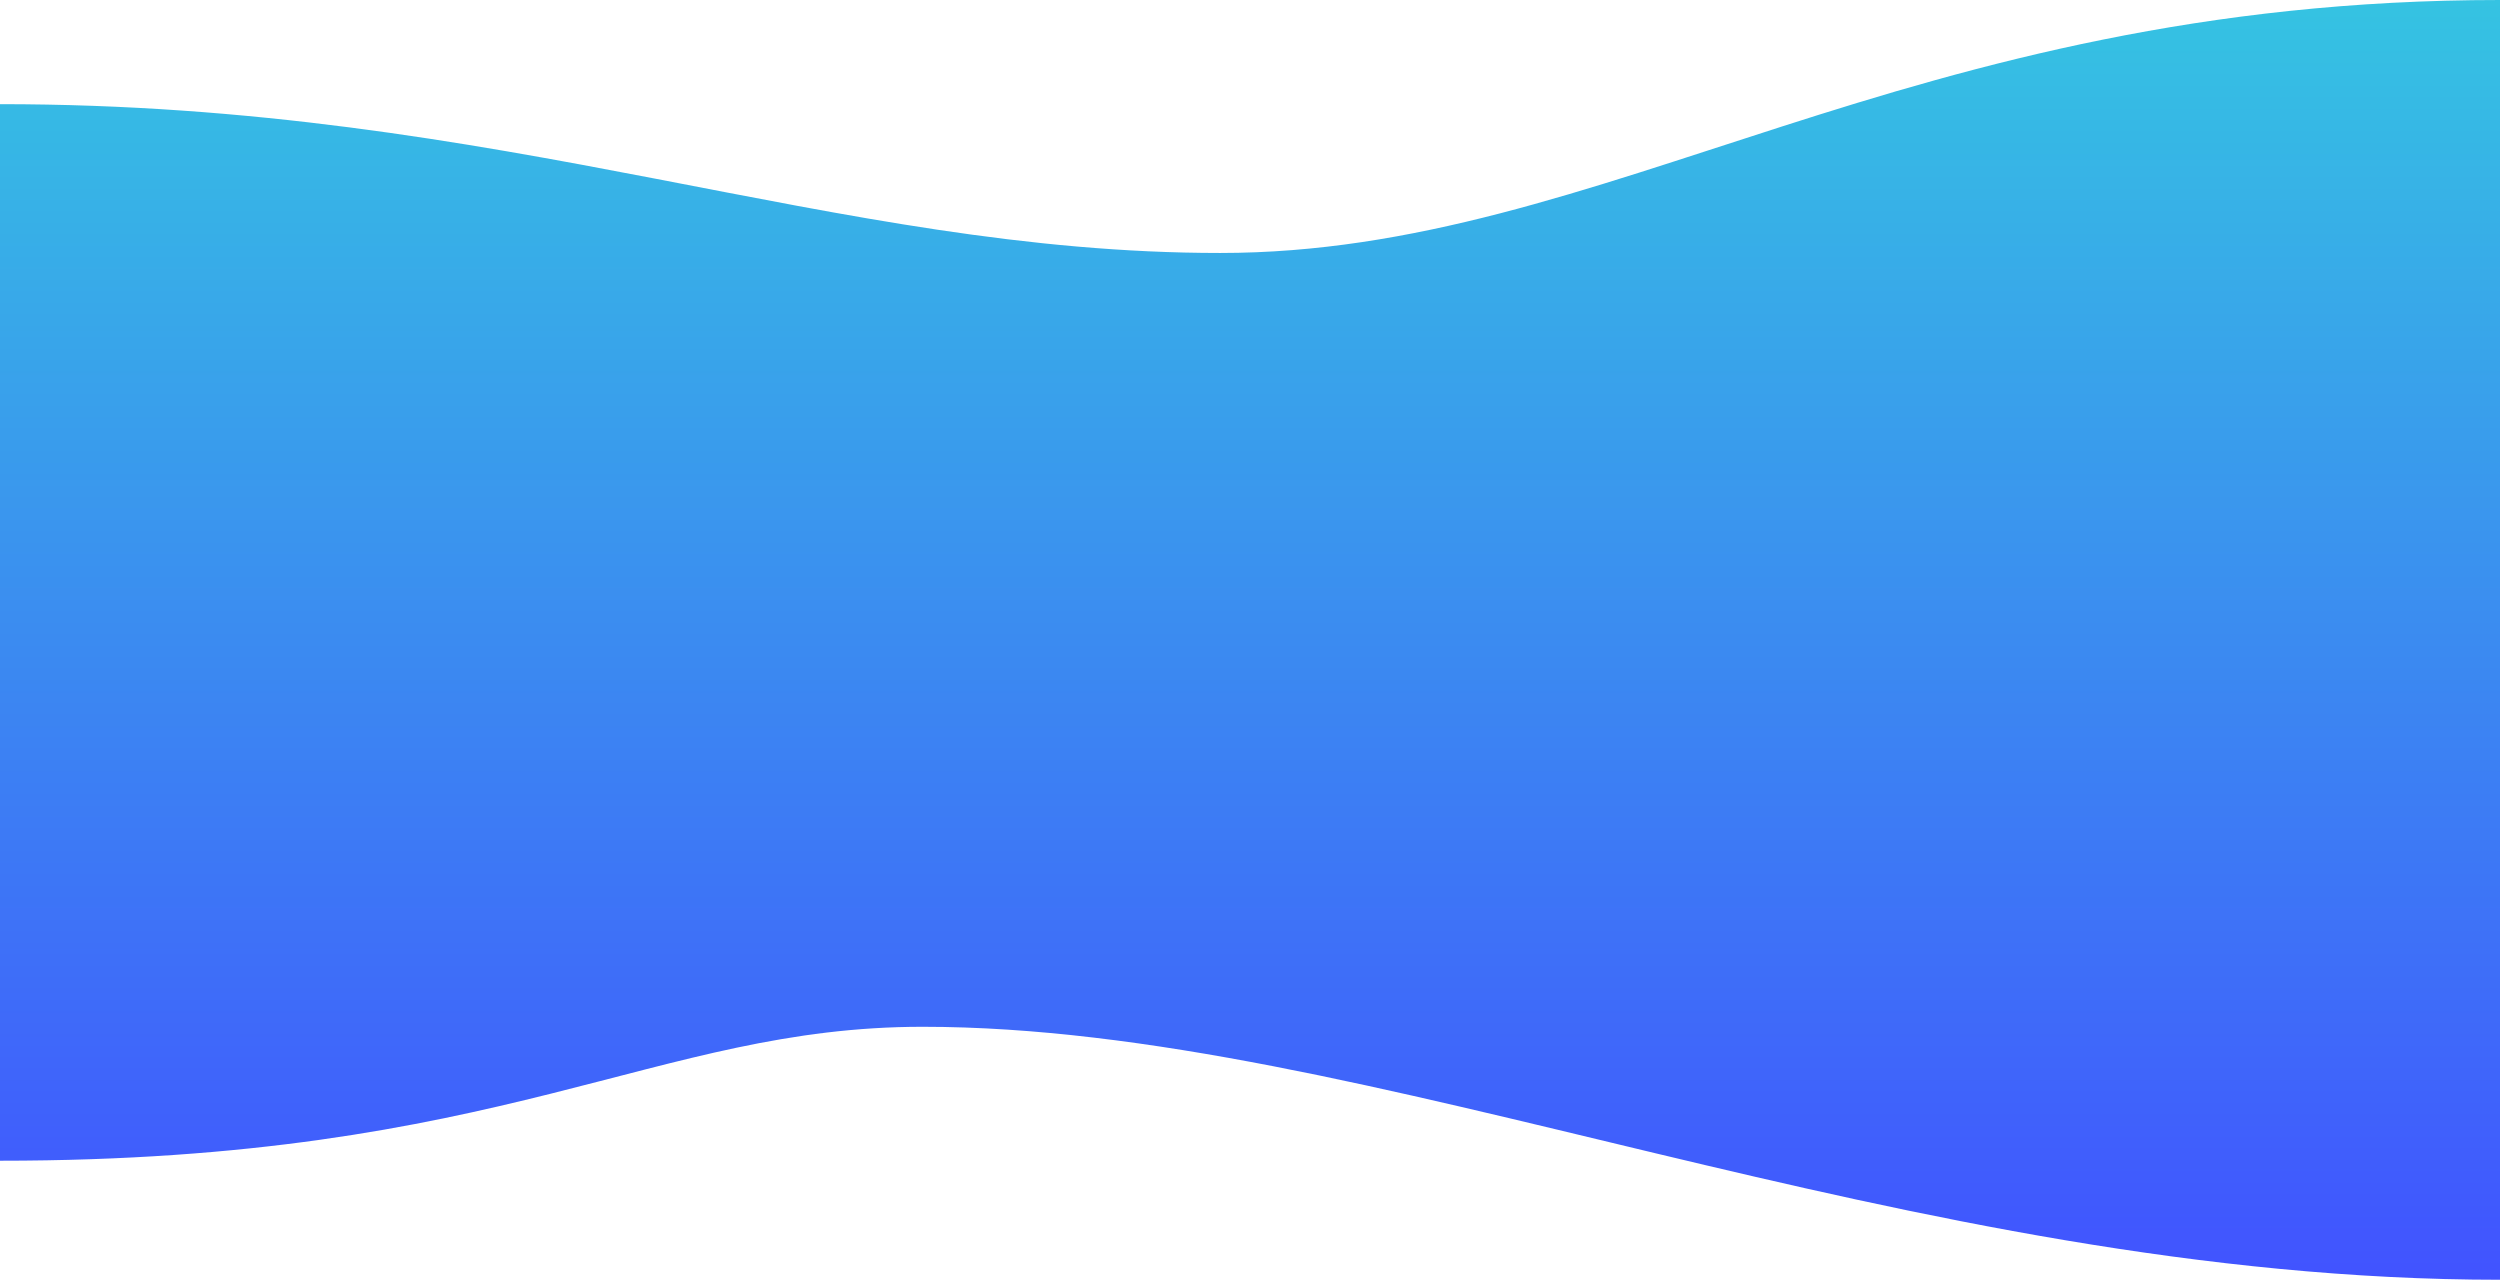 <?xml version="1.0" encoding="UTF-8"?> <svg xmlns="http://www.w3.org/2000/svg" width="1680" height="860" viewBox="0 0 1680 860" fill="none"><path d="M820 170C560 170 340 70 0.001 70L0 780C340 780 440 690 620 690C920 690 1280 860 1680 860V0C1280 0 1080 170 820 170Z" fill="url(#paint0_linear_458_1334)"></path><defs><linearGradient id="paint0_linear_458_1334" x1="840" y1="0" x2="840" y2="860" gradientUnits="userSpaceOnUse"><stop stop-color="#35C3E2"></stop><stop offset="1" stop-color="#4153FF"></stop></linearGradient></defs></svg> 